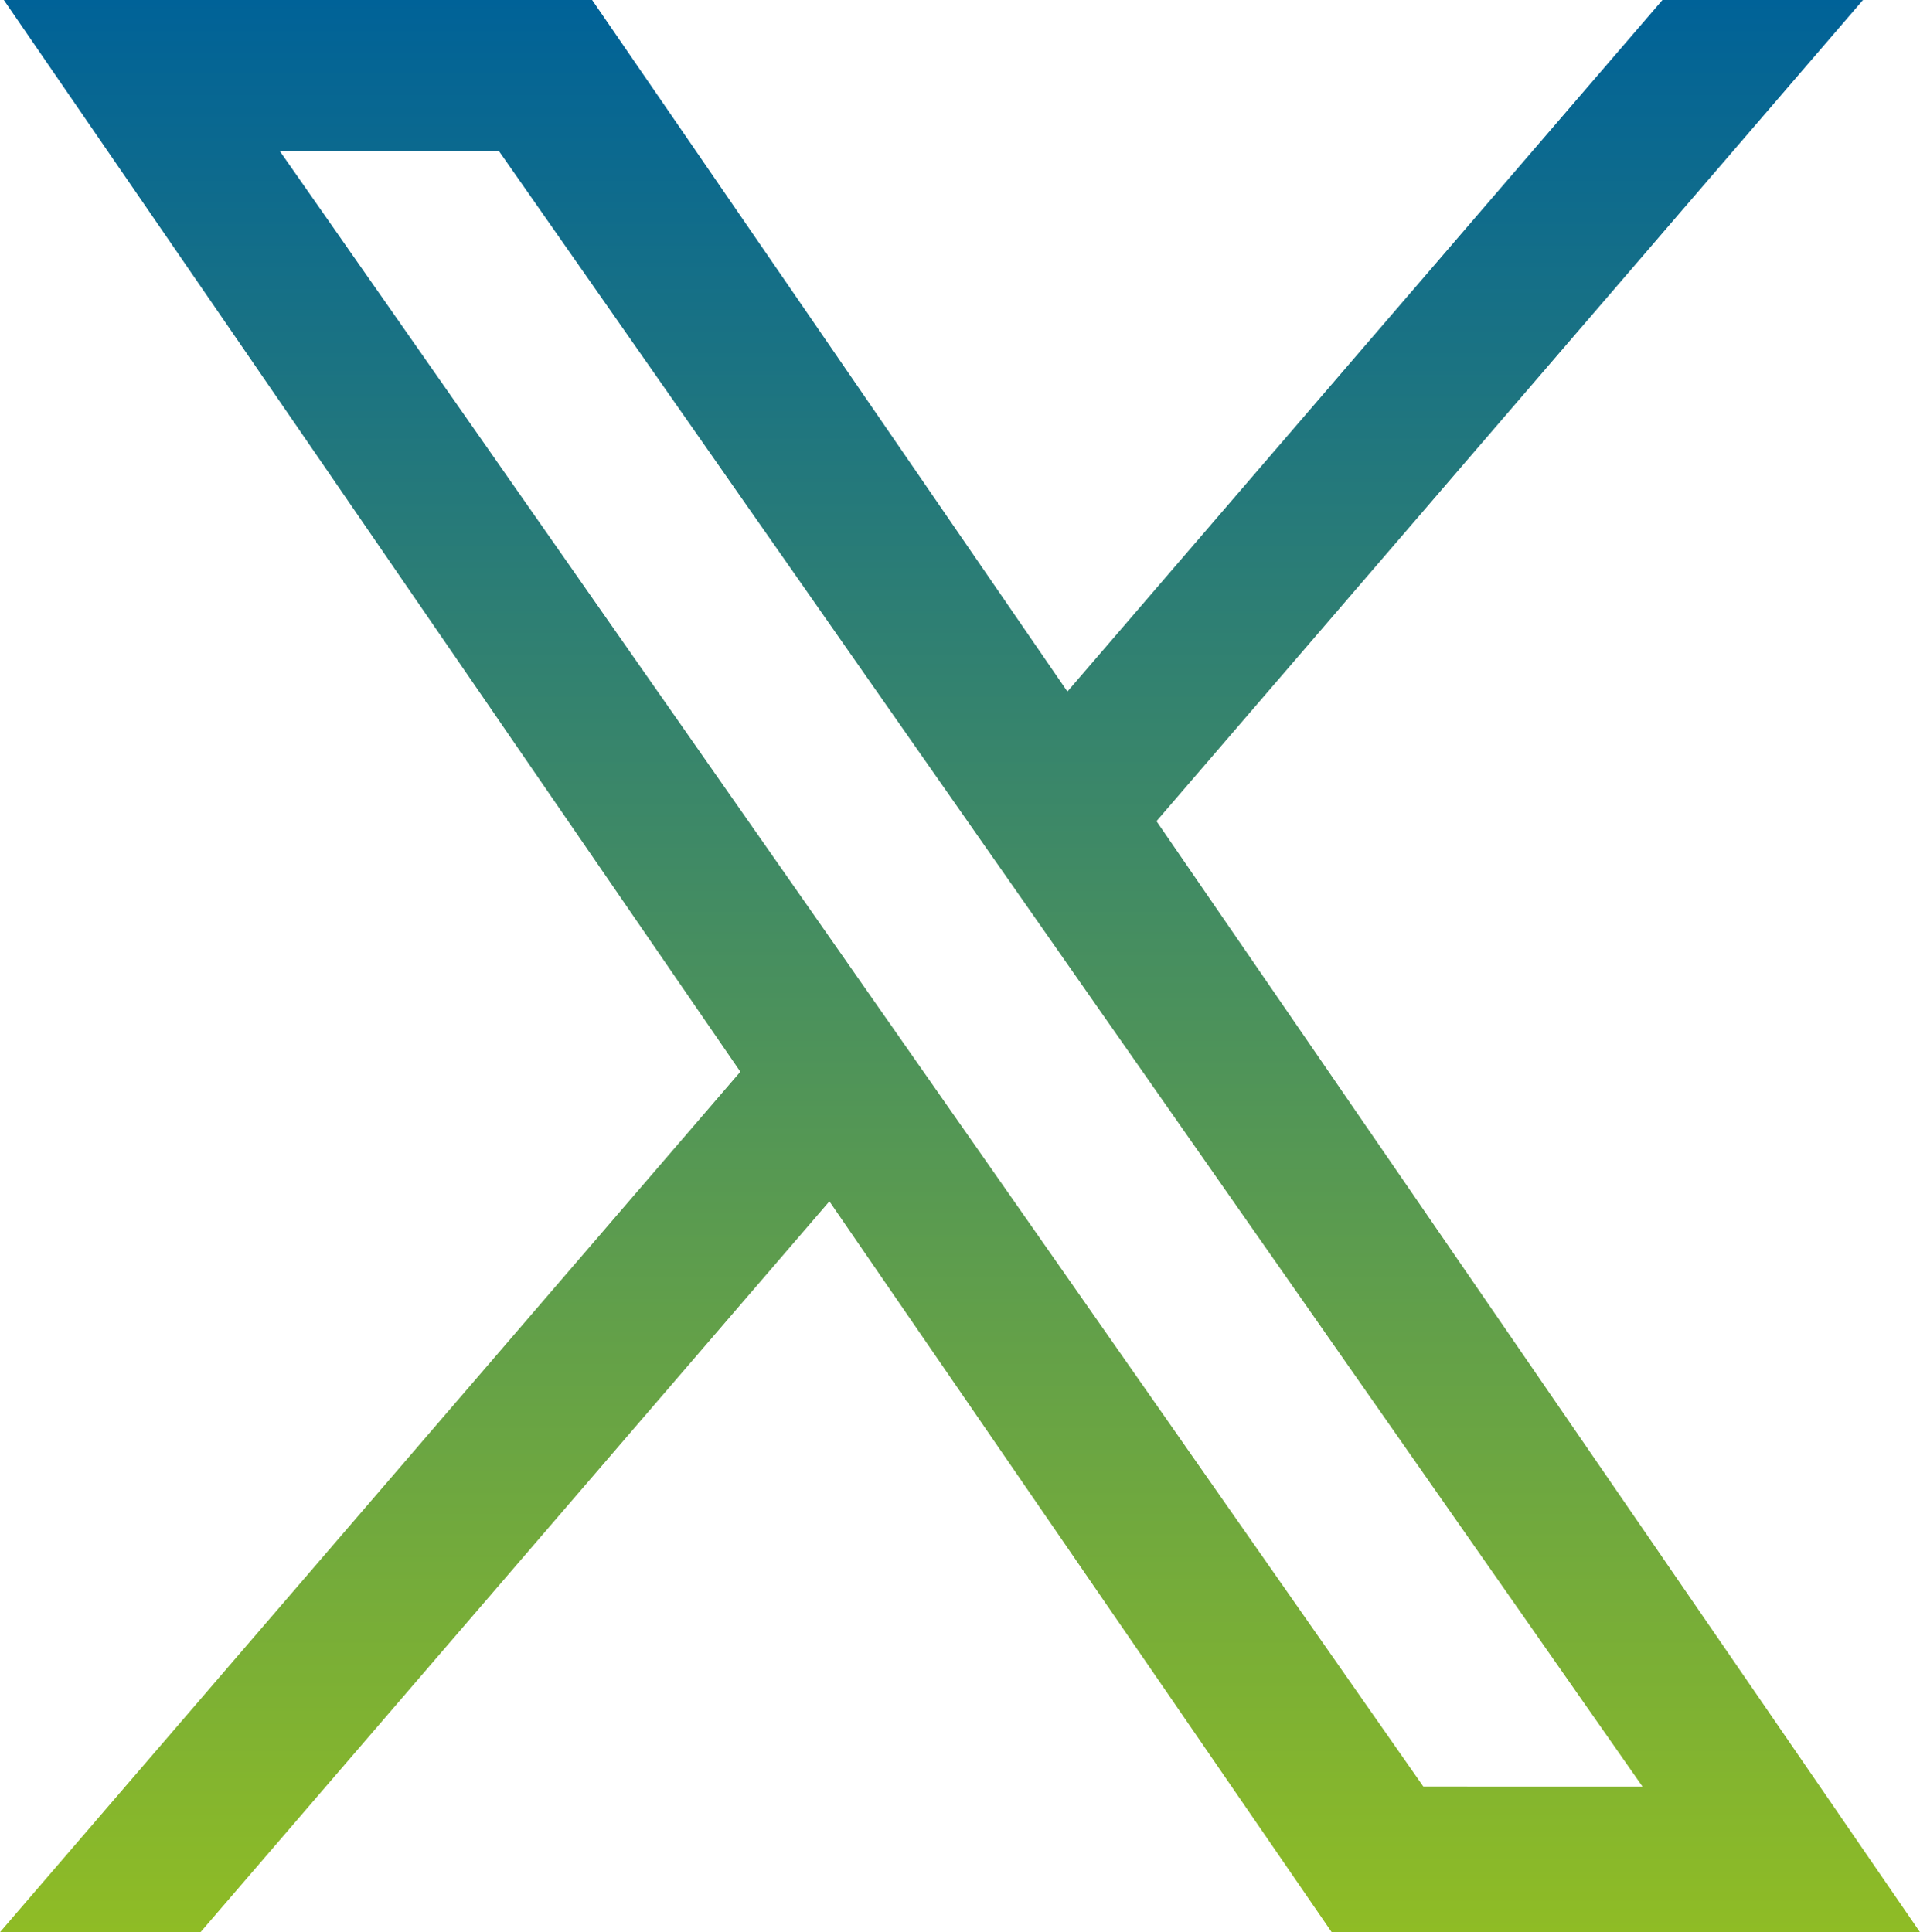 <svg xmlns="http://www.w3.org/2000/svg" xmlns:xlink="http://www.w3.org/1999/xlink" width="93.826" height="94.435" viewBox="0 0 93.826 94.435">
  <defs>
    <style>
      .cls-1 {
        fill: url(#linear-gradient);
      }
    </style>
    <linearGradient id="linear-gradient" x1="0.5" x2="0.5" y2="1" gradientUnits="objectBoundingBox">
      <stop offset="0" stop-color="#006298"/>
      <stop offset="1" stop-color="#8fbc25"/>
    </linearGradient>
  </defs>
  <path id="Tracciato_229" data-name="Tracciato 229" class="cls-1" d="M81.874,65.336,116.4,25.2h-9.8L77.521,59,54.295,25.2H25.545L61.538,77.582,25.359,119.636h9.8L65.89,83.916l24.545,35.72h28.75ZM49.744,32.589l55.882,79.934H94.917L39.035,32.589Zm20.28,45.5Z" transform="translate(-25.359 -25.201)"/>
</svg>
